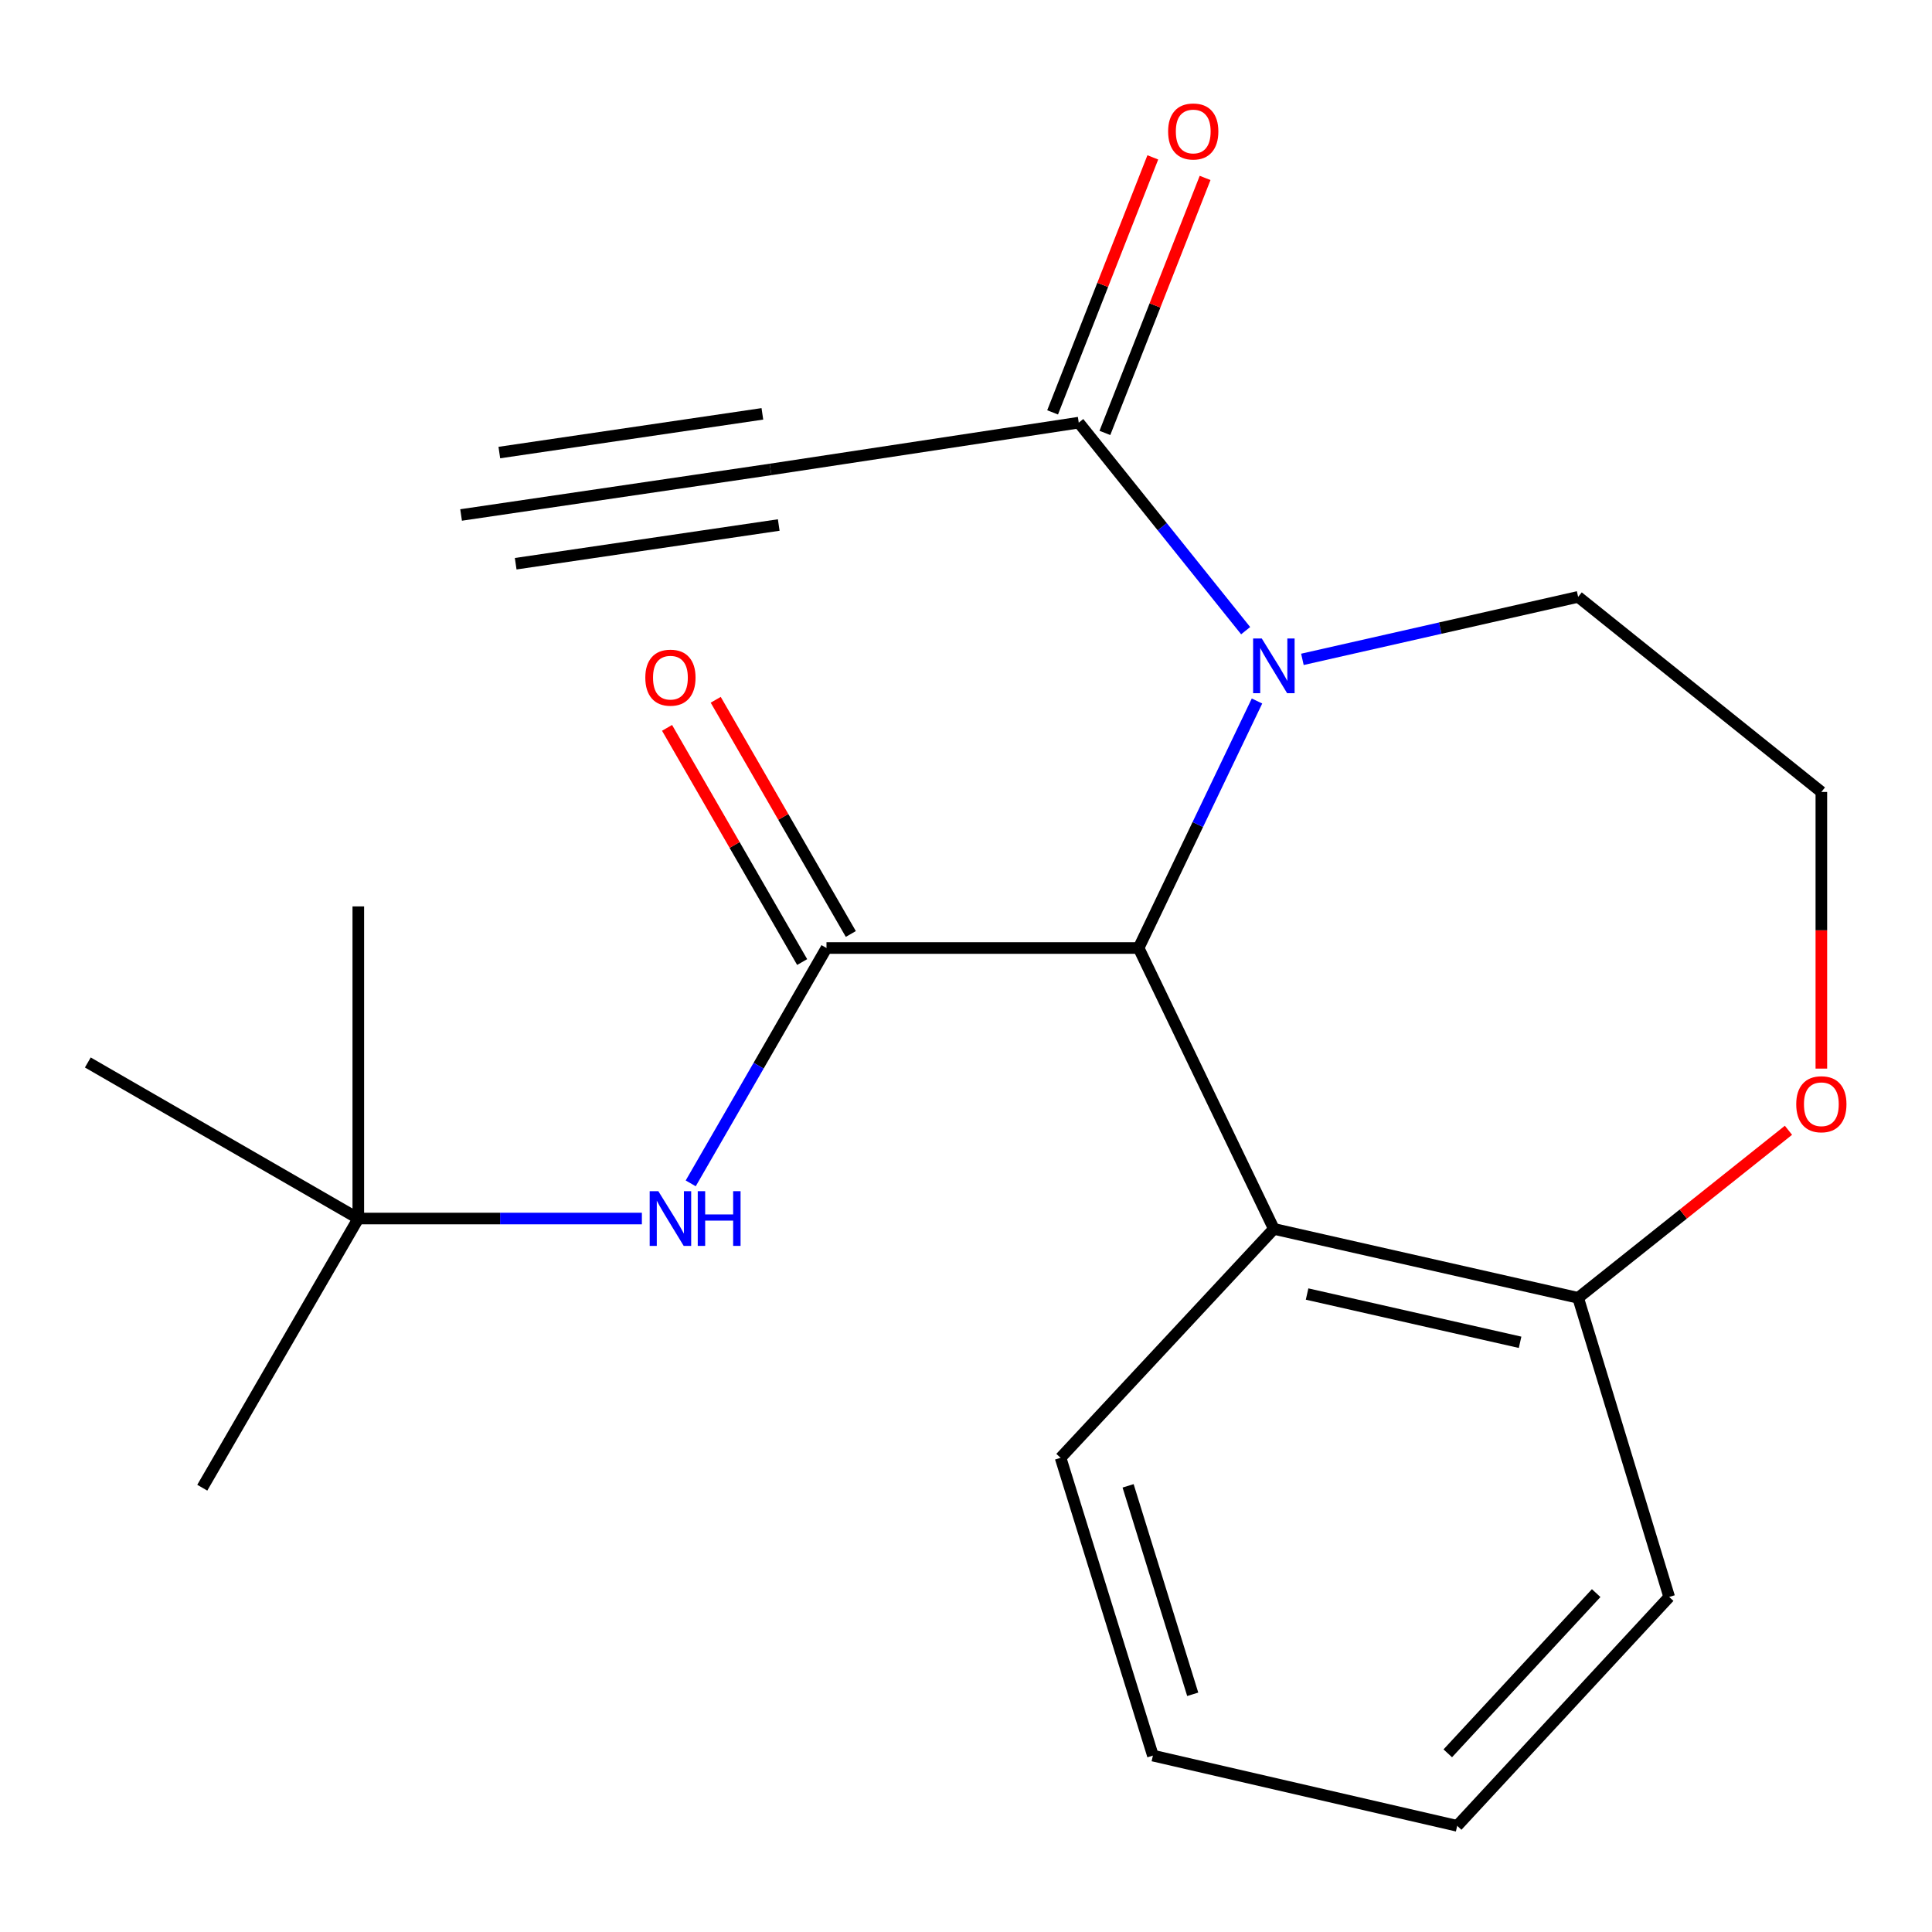 <?xml version='1.0' encoding='iso-8859-1'?>
<svg version='1.1' baseProfile='full'
              xmlns='http://www.w3.org/2000/svg'
                      xmlns:rdkit='http://www.rdkit.org/xml'
                      xmlns:xlink='http://www.w3.org/1999/xlink'
                  xml:space='preserve'
width='1000px' height='1000px' viewBox='0 0 1000 1000'>
<!-- END OF HEADER -->
<rect style='opacity:1.0;fill:#FFFFFF;stroke:none' width='1000' height='1000' x='0' y='0'> </rect>
<path class='bond-0' d='M 589.345,490.692 L 619.982,426.766' style='fill:none;fill-rule:evenodd;stroke:#000000;stroke-width:6px;stroke-linecap:butt;stroke-linejoin:miter;stroke-opacity:1' />
<path class='bond-0' d='M 619.982,426.766 L 650.619,362.839' style='fill:none;fill-rule:evenodd;stroke:#0000FF;stroke-width:6px;stroke-linecap:butt;stroke-linejoin:miter;stroke-opacity:1' />
<path class='bond-1' d='M 589.345,490.692 L 427.79,490.692' style='fill:none;fill-rule:evenodd;stroke:#000000;stroke-width:6px;stroke-linecap:butt;stroke-linejoin:miter;stroke-opacity:1' />
<path class='bond-2' d='M 589.345,490.692 L 659.346,636.075' style='fill:none;fill-rule:evenodd;stroke:#000000;stroke-width:6px;stroke-linecap:butt;stroke-linejoin:miter;stroke-opacity:1' />
<path class='bond-3' d='M 644.748,326.436 L 601.553,272.599' style='fill:none;fill-rule:evenodd;stroke:#0000FF;stroke-width:6px;stroke-linecap:butt;stroke-linejoin:miter;stroke-opacity:1' />
<path class='bond-3' d='M 601.553,272.599 L 558.358,218.763' style='fill:none;fill-rule:evenodd;stroke:#000000;stroke-width:6px;stroke-linecap:butt;stroke-linejoin:miter;stroke-opacity:1' />
<path class='bond-12' d='M 674.123,341.282 L 745.485,325.112' style='fill:none;fill-rule:evenodd;stroke:#0000FF;stroke-width:6px;stroke-linecap:butt;stroke-linejoin:miter;stroke-opacity:1' />
<path class='bond-12' d='M 745.485,325.112 L 816.846,308.943' style='fill:none;fill-rule:evenodd;stroke:#000000;stroke-width:6px;stroke-linecap:butt;stroke-linejoin:miter;stroke-opacity:1' />
<path class='bond-4' d='M 427.79,490.692 L 392.651,551.601' style='fill:none;fill-rule:evenodd;stroke:#000000;stroke-width:6px;stroke-linecap:butt;stroke-linejoin:miter;stroke-opacity:1' />
<path class='bond-4' d='M 392.651,551.601 L 357.513,612.51' style='fill:none;fill-rule:evenodd;stroke:#0000FF;stroke-width:6px;stroke-linecap:butt;stroke-linejoin:miter;stroke-opacity:1' />
<path class='bond-8' d='M 440.384,483.426 L 405.419,422.817' style='fill:none;fill-rule:evenodd;stroke:#000000;stroke-width:6px;stroke-linecap:butt;stroke-linejoin:miter;stroke-opacity:1' />
<path class='bond-8' d='M 405.419,422.817 L 370.453,362.208' style='fill:none;fill-rule:evenodd;stroke:#FF0000;stroke-width:6px;stroke-linecap:butt;stroke-linejoin:miter;stroke-opacity:1' />
<path class='bond-8' d='M 415.195,497.958 L 380.23,437.348' style='fill:none;fill-rule:evenodd;stroke:#000000;stroke-width:6px;stroke-linecap:butt;stroke-linejoin:miter;stroke-opacity:1' />
<path class='bond-8' d='M 380.23,437.348 L 345.265,376.739' style='fill:none;fill-rule:evenodd;stroke:#FF0000;stroke-width:6px;stroke-linecap:butt;stroke-linejoin:miter;stroke-opacity:1' />
<path class='bond-7' d='M 659.346,636.075 L 816.846,671.762' style='fill:none;fill-rule:evenodd;stroke:#000000;stroke-width:6px;stroke-linecap:butt;stroke-linejoin:miter;stroke-opacity:1' />
<path class='bond-7' d='M 676.545,669.789 L 786.795,694.77' style='fill:none;fill-rule:evenodd;stroke:#000000;stroke-width:6px;stroke-linecap:butt;stroke-linejoin:miter;stroke-opacity:1' />
<path class='bond-14' d='M 659.346,636.075 L 548.956,754.559' style='fill:none;fill-rule:evenodd;stroke:#000000;stroke-width:6px;stroke-linecap:butt;stroke-linejoin:miter;stroke-opacity:1' />
<path class='bond-5' d='M 558.358,218.763 L 398.839,242.98' style='fill:none;fill-rule:evenodd;stroke:#000000;stroke-width:6px;stroke-linecap:butt;stroke-linejoin:miter;stroke-opacity:1' />
<path class='bond-10' d='M 571.891,224.081 L 597.824,158.089' style='fill:none;fill-rule:evenodd;stroke:#000000;stroke-width:6px;stroke-linecap:butt;stroke-linejoin:miter;stroke-opacity:1' />
<path class='bond-10' d='M 597.824,158.089 L 623.757,92.096' style='fill:none;fill-rule:evenodd;stroke:#FF0000;stroke-width:6px;stroke-linecap:butt;stroke-linejoin:miter;stroke-opacity:1' />
<path class='bond-10' d='M 544.826,213.445 L 570.759,147.453' style='fill:none;fill-rule:evenodd;stroke:#000000;stroke-width:6px;stroke-linecap:butt;stroke-linejoin:miter;stroke-opacity:1' />
<path class='bond-10' d='M 570.759,147.453 L 596.692,81.46' style='fill:none;fill-rule:evenodd;stroke:#FF0000;stroke-width:6px;stroke-linecap:butt;stroke-linejoin:miter;stroke-opacity:1' />
<path class='bond-11' d='M 332.234,630.711 L 258.846,630.711' style='fill:none;fill-rule:evenodd;stroke:#0000FF;stroke-width:6px;stroke-linecap:butt;stroke-linejoin:miter;stroke-opacity:1' />
<path class='bond-11' d='M 258.846,630.711 L 185.458,630.711' style='fill:none;fill-rule:evenodd;stroke:#000000;stroke-width:6px;stroke-linecap:butt;stroke-linejoin:miter;stroke-opacity:1' />
<path class='bond-6' d='M 398.839,242.98 L 238.658,266.551' style='fill:none;fill-rule:evenodd;stroke:#000000;stroke-width:6px;stroke-linecap:butt;stroke-linejoin:miter;stroke-opacity:1' />
<path class='bond-6' d='M 394.606,214.21 L 258.451,234.245' style='fill:none;fill-rule:evenodd;stroke:#000000;stroke-width:6px;stroke-linecap:butt;stroke-linejoin:miter;stroke-opacity:1' />
<path class='bond-6' d='M 403.073,271.75 L 266.919,291.785' style='fill:none;fill-rule:evenodd;stroke:#000000;stroke-width:6px;stroke-linecap:butt;stroke-linejoin:miter;stroke-opacity:1' />
<path class='bond-9' d='M 816.846,671.762 L 871.276,628.397' style='fill:none;fill-rule:evenodd;stroke:#000000;stroke-width:6px;stroke-linecap:butt;stroke-linejoin:miter;stroke-opacity:1' />
<path class='bond-9' d='M 871.276,628.397 L 925.705,585.032' style='fill:none;fill-rule:evenodd;stroke:#FF0000;stroke-width:6px;stroke-linecap:butt;stroke-linejoin:miter;stroke-opacity:1' />
<path class='bond-15' d='M 816.846,671.762 L 863.971,826.58' style='fill:none;fill-rule:evenodd;stroke:#000000;stroke-width:6px;stroke-linecap:butt;stroke-linejoin:miter;stroke-opacity:1' />
<path class='bond-21' d='M 942.729,553.11 L 942.729,481.512' style='fill:none;fill-rule:evenodd;stroke:#FF0000;stroke-width:6px;stroke-linecap:butt;stroke-linejoin:miter;stroke-opacity:1' />
<path class='bond-21' d='M 942.729,481.512 L 942.729,409.914' style='fill:none;fill-rule:evenodd;stroke:#000000;stroke-width:6px;stroke-linecap:butt;stroke-linejoin:miter;stroke-opacity:1' />
<path class='bond-16' d='M 185.458,630.711 L 185.458,469.157' style='fill:none;fill-rule:evenodd;stroke:#000000;stroke-width:6px;stroke-linecap:butt;stroke-linejoin:miter;stroke-opacity:1' />
<path class='bond-17' d='M 185.458,630.711 L 104.697,770.036' style='fill:none;fill-rule:evenodd;stroke:#000000;stroke-width:6px;stroke-linecap:butt;stroke-linejoin:miter;stroke-opacity:1' />
<path class='bond-18' d='M 185.458,630.711 L 45.455,549.934' style='fill:none;fill-rule:evenodd;stroke:#000000;stroke-width:6px;stroke-linecap:butt;stroke-linejoin:miter;stroke-opacity:1' />
<path class='bond-13' d='M 816.846,308.943 L 942.729,409.914' style='fill:none;fill-rule:evenodd;stroke:#000000;stroke-width:6px;stroke-linecap:butt;stroke-linejoin:miter;stroke-opacity:1' />
<path class='bond-19' d='M 548.956,754.559 L 596.744,908.698' style='fill:none;fill-rule:evenodd;stroke:#000000;stroke-width:6px;stroke-linecap:butt;stroke-linejoin:miter;stroke-opacity:1' />
<path class='bond-19' d='M 583.9,769.069 L 617.351,876.966' style='fill:none;fill-rule:evenodd;stroke:#000000;stroke-width:6px;stroke-linecap:butt;stroke-linejoin:miter;stroke-opacity:1' />
<path class='bond-22' d='M 863.971,826.58 L 754.243,945.048' style='fill:none;fill-rule:evenodd;stroke:#000000;stroke-width:6px;stroke-linecap:butt;stroke-linejoin:miter;stroke-opacity:1' />
<path class='bond-22' d='M 826.178,824.59 L 749.368,907.517' style='fill:none;fill-rule:evenodd;stroke:#000000;stroke-width:6px;stroke-linecap:butt;stroke-linejoin:miter;stroke-opacity:1' />
<path class='bond-20' d='M 596.744,908.698 L 754.243,945.048' style='fill:none;fill-rule:evenodd;stroke:#000000;stroke-width:6px;stroke-linecap:butt;stroke-linejoin:miter;stroke-opacity:1' />
<path  class='atom-1' d='M 653.086 330.47
L 662.366 345.47
Q 663.286 346.95, 664.766 349.63
Q 666.246 352.31, 666.326 352.47
L 666.326 330.47
L 670.086 330.47
L 670.086 358.79
L 666.206 358.79
L 656.246 342.39
Q 655.086 340.47, 653.846 338.27
Q 652.646 336.07, 652.286 335.39
L 652.286 358.79
L 648.606 358.79
L 648.606 330.47
L 653.086 330.47
' fill='#0000FF'/>
<path  class='atom-5' d='M 340.753 616.551
L 350.033 631.551
Q 350.953 633.031, 352.433 635.711
Q 353.913 638.391, 353.993 638.551
L 353.993 616.551
L 357.753 616.551
L 357.753 644.871
L 353.873 644.871
L 343.913 628.471
Q 342.753 626.551, 341.513 624.351
Q 340.313 622.151, 339.953 621.471
L 339.953 644.871
L 336.273 644.871
L 336.273 616.551
L 340.753 616.551
' fill='#0000FF'/>
<path  class='atom-5' d='M 361.153 616.551
L 364.993 616.551
L 364.993 628.591
L 379.473 628.591
L 379.473 616.551
L 383.313 616.551
L 383.313 644.871
L 379.473 644.871
L 379.473 631.791
L 364.993 631.791
L 364.993 644.871
L 361.153 644.871
L 361.153 616.551
' fill='#0000FF'/>
<path  class='atom-9' d='M 334.013 350.752
Q 334.013 343.952, 337.373 340.152
Q 340.733 336.352, 347.013 336.352
Q 353.293 336.352, 356.653 340.152
Q 360.013 343.952, 360.013 350.752
Q 360.013 357.632, 356.613 361.552
Q 353.213 365.432, 347.013 365.432
Q 340.773 365.432, 337.373 361.552
Q 334.013 357.672, 334.013 350.752
M 347.013 362.232
Q 351.333 362.232, 353.653 359.352
Q 356.013 356.432, 356.013 350.752
Q 356.013 345.192, 353.653 342.392
Q 351.333 339.552, 347.013 339.552
Q 342.693 339.552, 340.333 342.352
Q 338.013 345.152, 338.013 350.752
Q 338.013 356.472, 340.333 359.352
Q 342.693 362.232, 347.013 362.232
' fill='#FF0000'/>
<path  class='atom-10' d='M 929.729 571.549
Q 929.729 564.749, 933.089 560.949
Q 936.449 557.149, 942.729 557.149
Q 949.009 557.149, 952.369 560.949
Q 955.729 564.749, 955.729 571.549
Q 955.729 578.429, 952.329 582.349
Q 948.929 586.229, 942.729 586.229
Q 936.489 586.229, 933.089 582.349
Q 929.729 578.469, 929.729 571.549
M 942.729 583.029
Q 947.049 583.029, 949.369 580.149
Q 951.729 577.229, 951.729 571.549
Q 951.729 565.989, 949.369 563.189
Q 947.049 560.349, 942.729 560.349
Q 938.409 560.349, 936.049 563.149
Q 933.729 565.949, 933.729 571.549
Q 933.729 577.269, 936.049 580.149
Q 938.409 583.029, 942.729 583.029
' fill='#FF0000'/>
<path  class='atom-11' d='M 604.617 68.048
Q 604.617 61.248, 607.977 57.448
Q 611.337 53.648, 617.617 53.648
Q 623.897 53.648, 627.257 57.448
Q 630.617 61.248, 630.617 68.048
Q 630.617 74.928, 627.217 78.848
Q 623.817 82.728, 617.617 82.728
Q 611.377 82.728, 607.977 78.848
Q 604.617 74.968, 604.617 68.048
M 617.617 79.528
Q 621.937 79.528, 624.257 76.648
Q 626.617 73.728, 626.617 68.048
Q 626.617 62.488, 624.257 59.688
Q 621.937 56.848, 617.617 56.848
Q 613.297 56.848, 610.937 59.648
Q 608.617 62.448, 608.617 68.048
Q 608.617 73.768, 610.937 76.648
Q 613.297 79.528, 617.617 79.528
' fill='#FF0000'/>
</svg>
